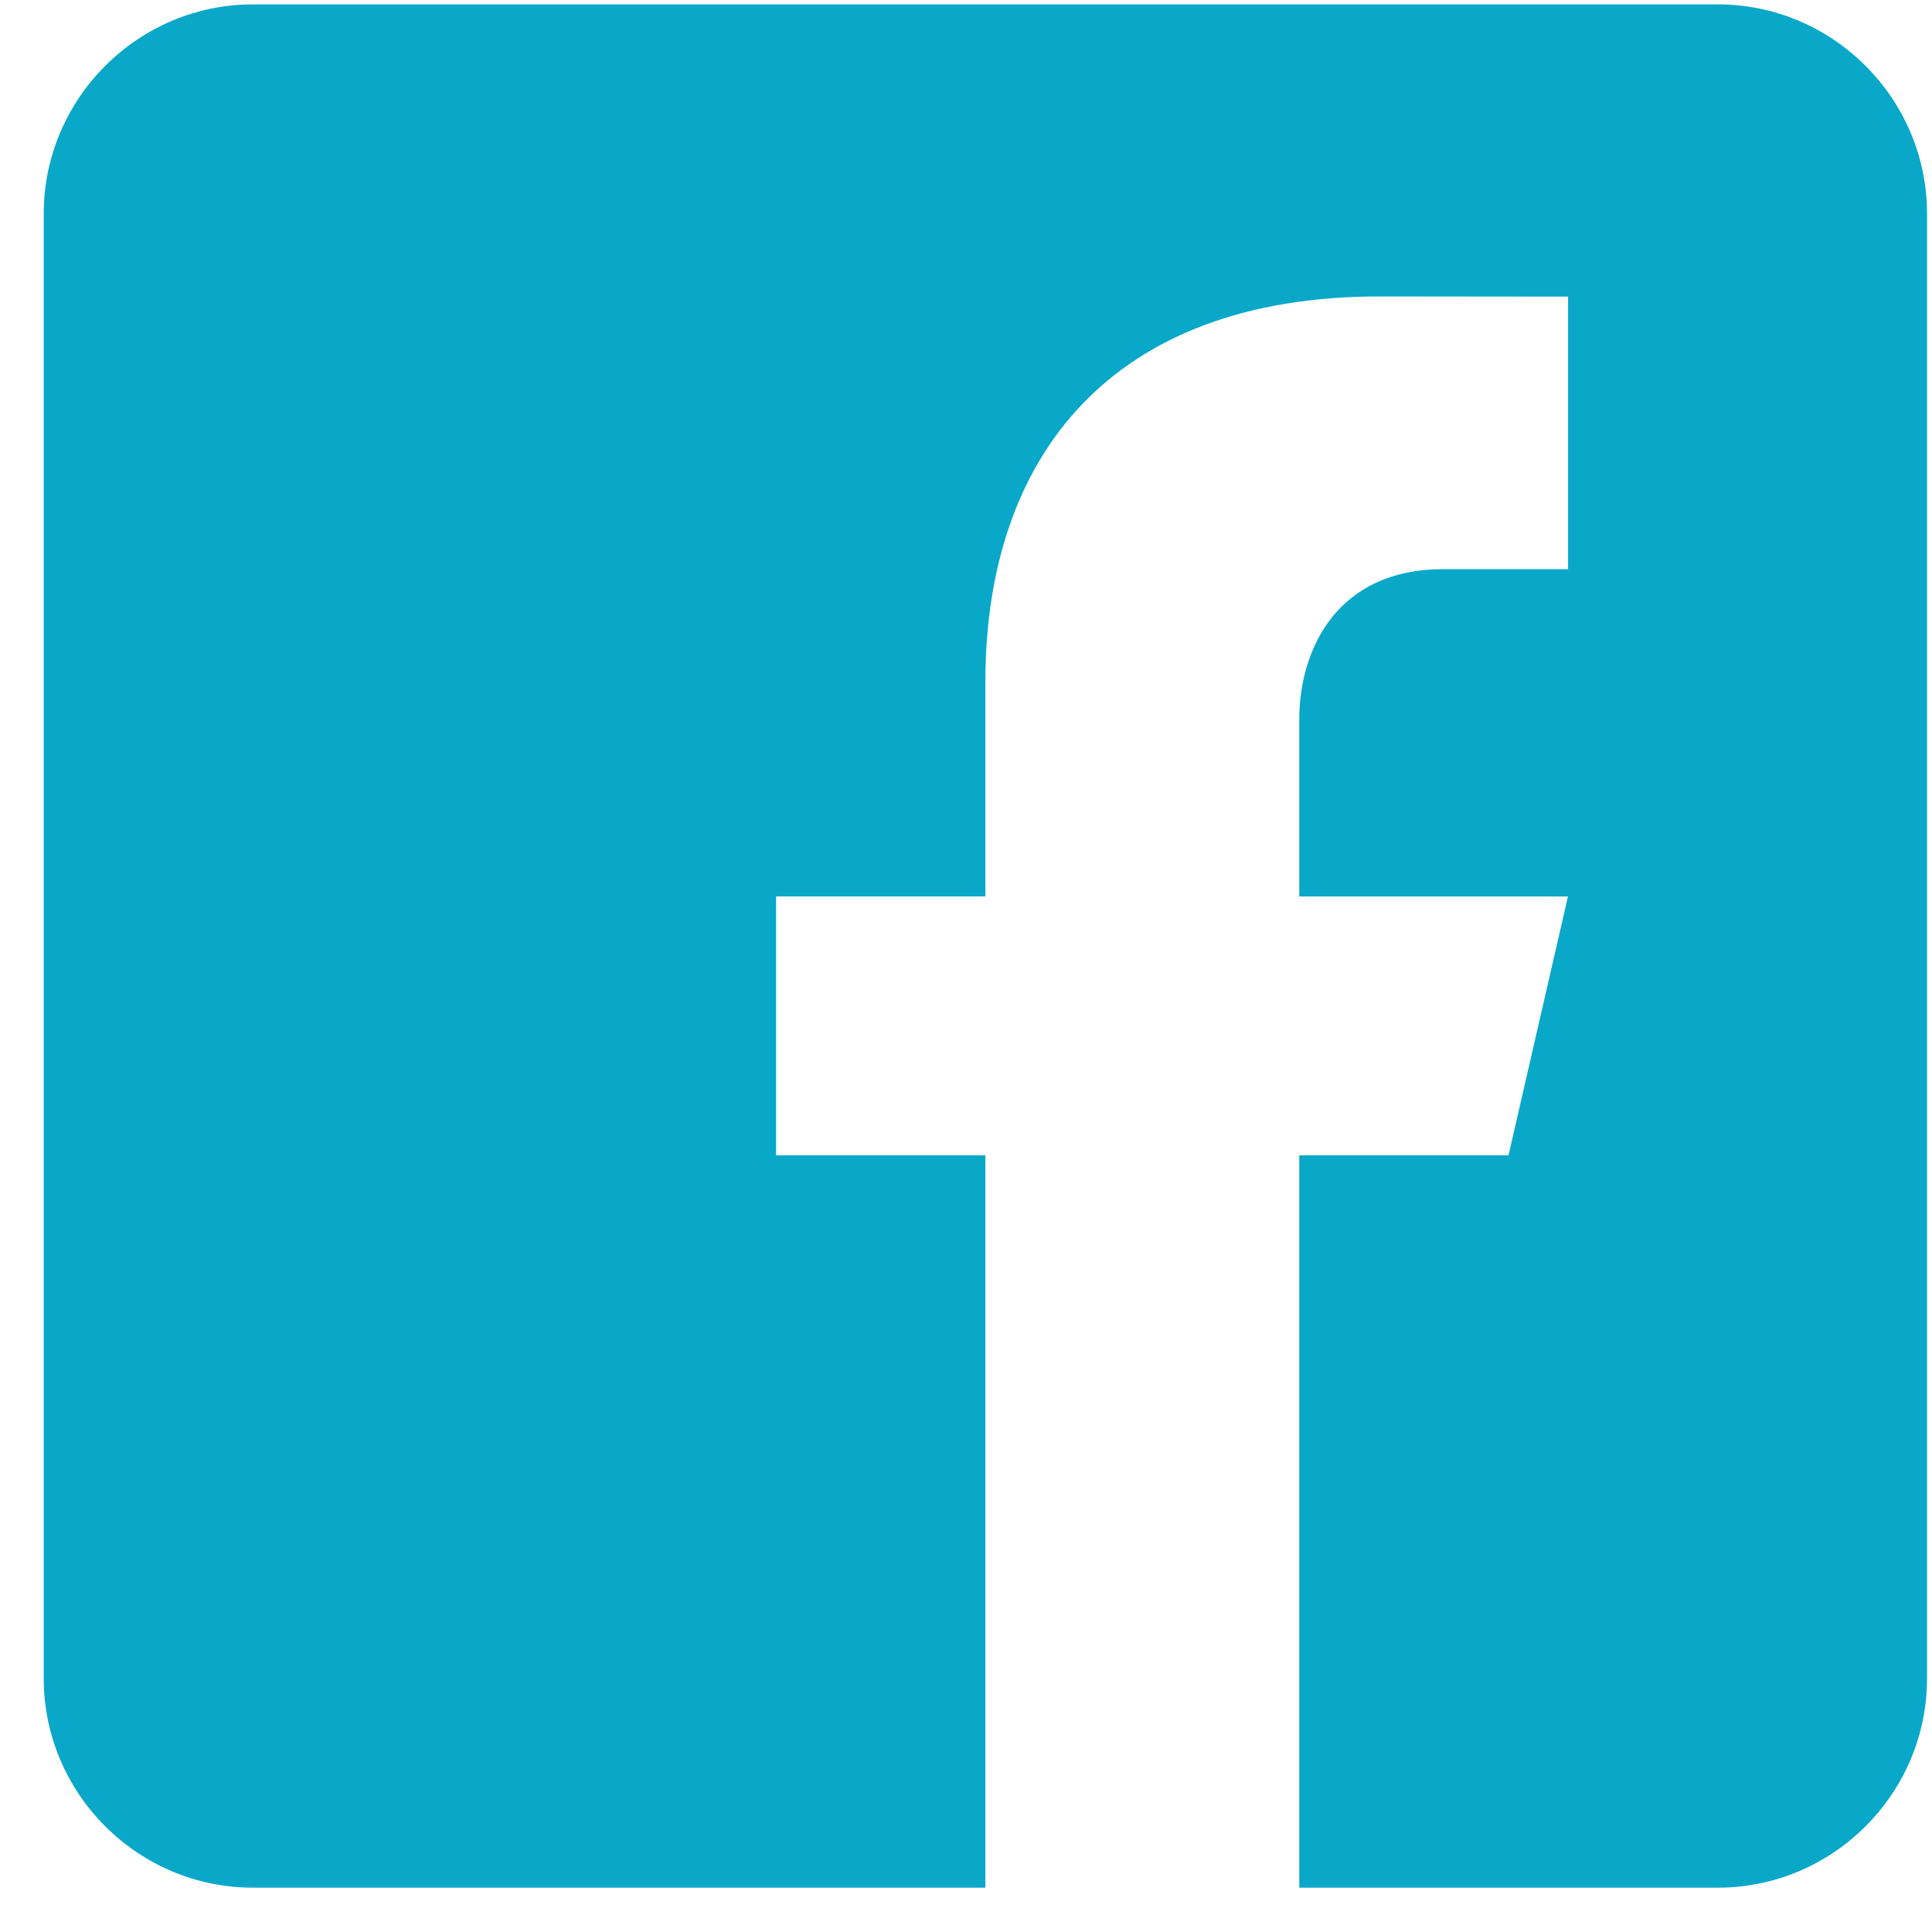 <svg xmlns="http://www.w3.org/2000/svg" width="30" height="30" viewBox="0 0 30 30" fill="none"><path d="M26.674 0.068H3.928C2.141 0.068 0.679 1.531 0.679 3.318V26.063C0.679 27.852 2.141 29.312 3.928 29.312H15.301V17.94H12.051V13.919H15.301V10.588C15.301 7.072 17.27 4.603 21.419 4.603L24.349 4.606V8.838H22.404C20.789 8.838 20.175 10.05 20.175 11.175V13.92H24.347L23.424 17.94H20.175V29.312H26.674C28.461 29.312 29.923 27.852 29.923 26.063V3.318C29.923 1.531 28.461 0.068 26.674 0.068Z" fill="#09A8C9"></path></svg>
